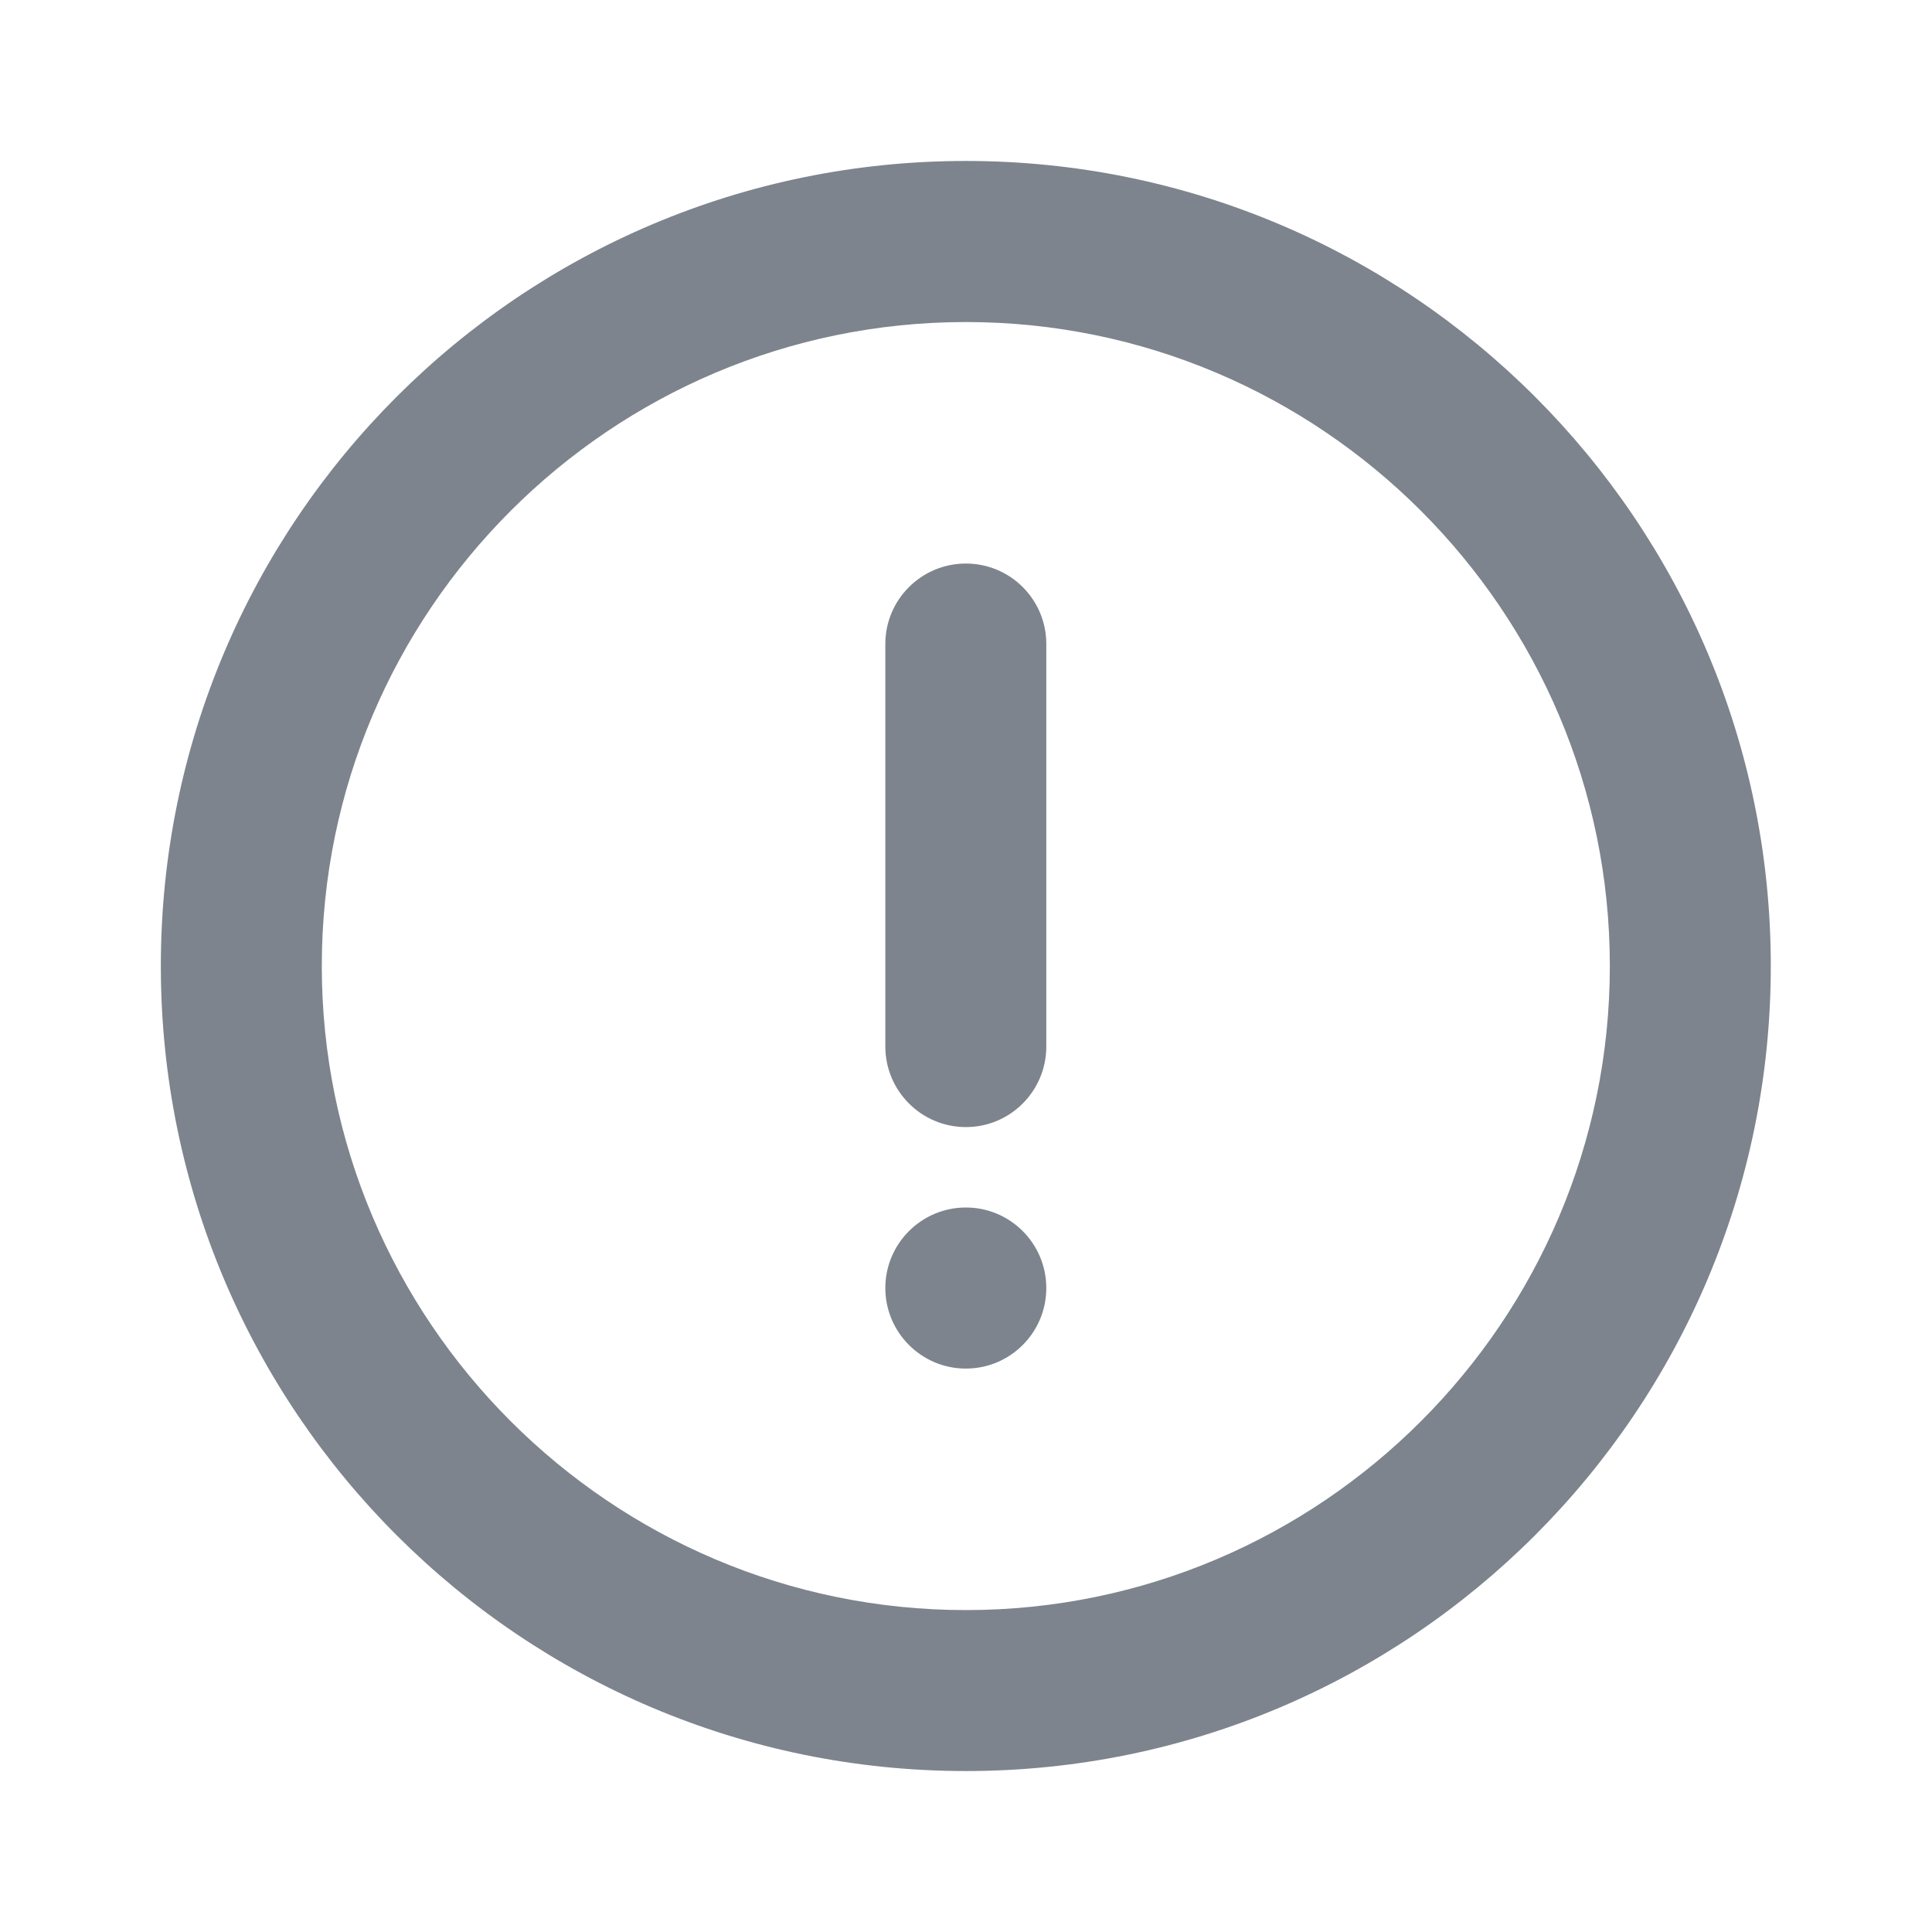 <svg width="16" height="16" viewBox="0 0 16 16" fill="none" xmlns="http://www.w3.org/2000/svg">
<path fill-rule="evenodd" clip-rule="evenodd" d="M7.332 5.333C7.332 4.965 7.631 4.667 7.999 4.667C8.367 4.667 8.665 4.965 8.665 5.333V8.667C8.665 9.035 8.367 9.334 7.999 9.334C7.631 9.334 7.332 9.035 7.332 8.667V5.333ZM7.332 10.667C7.332 10.299 7.631 10 7.999 10C8.367 10 8.665 10.299 8.665 10.667C8.665 11.035 8.367 11.334 7.999 11.334C7.631 11.334 7.332 11.035 7.332 10.667ZM7.999 13.334C5.058 13.334 2.665 10.941 2.665 8C2.665 5.059 5.058 2.667 7.999 2.667C10.939 2.667 13.332 5.059 13.332 8C13.332 10.941 10.939 13.334 7.999 13.334ZM7.999 1.333C4.317 1.333 1.332 4.318 1.332 8C1.332 11.682 4.317 14.667 7.999 14.667C11.681 14.667 14.665 11.682 14.665 8C14.665 4.318 11.681 1.333 7.999 1.333Z" fill="#7D848D"/>
<mask id="mask0_2113_85070" style="mask-type:luminance" maskUnits="userSpaceOnUse" x="1" y="1" width="14" height="14">
<path fill-rule="evenodd" clip-rule="evenodd" d="M7.332 5.333C7.332 4.965 7.631 4.667 7.999 4.667C8.367 4.667 8.665 4.965 8.665 5.333V8.667C8.665 9.035 8.367 9.334 7.999 9.334C7.631 9.334 7.332 9.035 7.332 8.667V5.333ZM7.332 10.667C7.332 10.299 7.631 10 7.999 10C8.367 10 8.665 10.299 8.665 10.667C8.665 11.035 8.367 11.334 7.999 11.334C7.631 11.334 7.332 11.035 7.332 10.667ZM7.999 13.334C5.058 13.334 2.665 10.941 2.665 8C2.665 5.059 5.058 2.667 7.999 2.667C10.939 2.667 13.332 5.059 13.332 8C13.332 10.941 10.939 13.334 7.999 13.334ZM7.999 1.333C4.317 1.333 1.332 4.318 1.332 8C1.332 11.682 4.317 14.667 7.999 14.667C11.681 14.667 14.665 11.682 14.665 8C14.665 4.318 11.681 1.333 7.999 1.333Z" fill="white"/>
</mask>
<g mask="url(#mask0_2113_85070)">
</g>
</svg>
